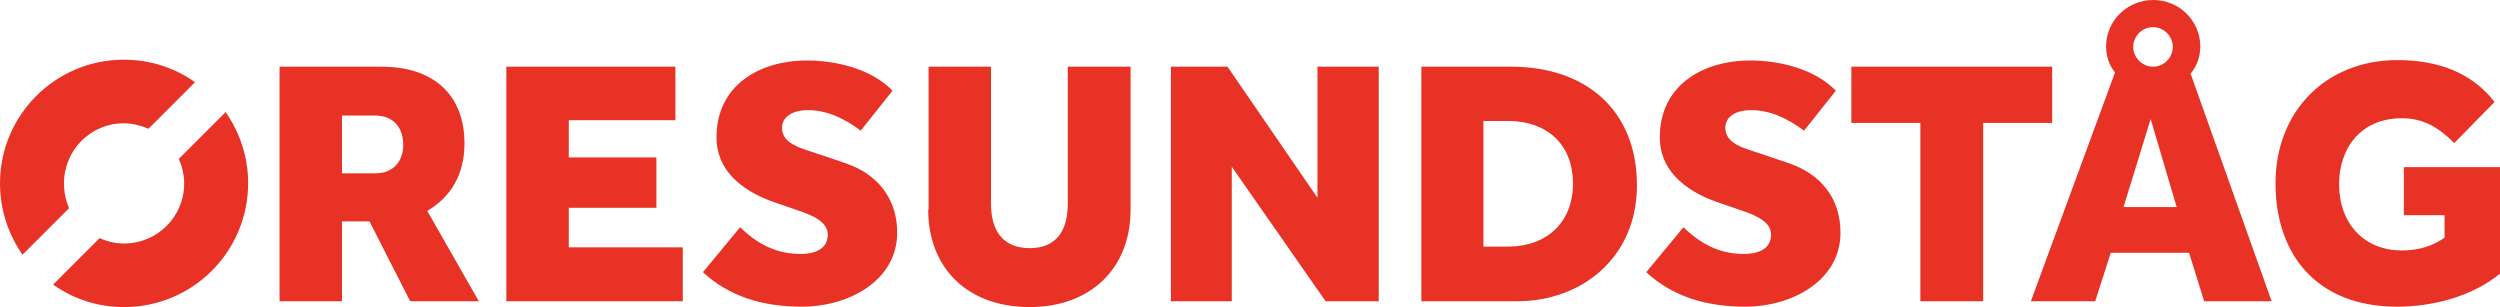 <?xml version="1.0" encoding="utf-8"?>
<svg xmlns="http://www.w3.org/2000/svg" xmlns:xlink="http://www.w3.org/1999/xlink" version="1.1" id="Layer_1" x="0px" y="0px" viewBox="0 0 644.8 79.3" enable-background="new 0 0 644.8 79.3">
<path fill="#E83225" d="M16.5,47.3c0-8.6,6.9-15.5,15.4-15.5c2.3,0,4.5,0.6,6.4,1.4l12-12c-5.2-3.7-11.5-5.8-18.4-5.8&#xD;&#xA;	C14.3,15.4,0,29.7,0,47.3c0,6.9,2.2,13.2,5.8,18.4l12-12C17,51.8,16.5,49.6,16.5,47.3L16.5,47.3z M46.1,41c0.9,1.9,1.4,4.1,1.4,6.3&#xD;&#xA;	c0,8.6-6.9,15.5-15.5,15.5c-2.2,0-4.4-0.5-6.3-1.4l-12,12c5.2,3.7,11.5,5.8,18.3,5.8c17.7,0,32-14.3,32-32c0-6.8-2.2-13.1-5.8-18.3&#xD;&#xA;	L46.1,41z M366.6,77.7h24.7c16.7,0,30.9-11.3,30.9-29.9c0-19.4-13.2-30.6-32.4-30.6h-23.2V77.7z M555.4,0c-6.8,0-12.2,5.4-12.2,12&#xD;&#xA;	c0,2.6,0.9,5,2.3,6.7l-21.7,59h16.6l4-12.5h20.2l3.9,12.5h17.4L565,19c1.5-1.8,2.5-4.2,2.5-7C567.5,5.4,562.1,0,555.4,0L555.4,0z&#xD;&#xA;	 M301.9,77.7h15.8V43l24.2,34.7h13.7V17.2h-15.8V51l-23.2-33.8h-14.6V77.7z M72.1,77.7h16.1V57.1h7.1l10.5,20.6h17.7l-13.3-23.3&#xD;&#xA;	c6.1-3.6,9.6-9.4,9.6-17.4c0-12.2-7.6-19.8-21.4-19.8H72.1V77.7z M619.9,55.5h10.6v5.8c-3.1,2.2-6.8,3.3-11,3.3&#xD;&#xA;	c-9.8,0-16.2-7-16.2-17.1c0-9.3,5.6-17,16.2-17c5.8,0,9.7,2.6,13.5,6.4l10.4-10.6c-5.9-7.6-14.6-10.8-25.1-10.8&#xD;&#xA;	c-18.2,0-31.4,13-31.4,31.8c0,18.2,10.5,31.8,31.4,31.8c8.7,0,19.1-2.4,26.6-8.6V43.1h-24.9V55.5z M239.4,54.1&#xD;&#xA;	c0,14.6,9.7,25.1,26.2,25.1c15.6,0,26-9.9,26-25.1V17.2h-16.2v35.4c0,6.3-2.5,11.4-9.8,11.4c-7,0-10-4.6-10-11.4V17.2h-16.1V54.1z&#xD;&#xA;	 M130.6,77.7h45.5V63.8h-29.4V53.6h22.6v-13h-22.6V31h27.5V17.2h-43.6V77.7z M181.3,70.2c6.7,6.2,15.3,8.9,25.5,8.9&#xD;&#xA;	c12.1,0,24.6-6.7,24.6-19.1c0-8-4.2-14.1-11.5-17.2c-2.2-0.9-4.2-1.5-9.2-3.2c-3.8-1.3-9-2.4-9-6.6c0-3.3,3.4-4.6,6.6-4.6&#xD;&#xA;	c5,0,9.4,2.1,13.7,5.3l8.2-10.3c-5.6-5.8-14.9-7.8-22-7.8c-12.6,0-23.4,6.6-23.4,19.8c0,9.8,8.5,14.6,15.3,16.9l5.8,2&#xD;&#xA;	c3.9,1.3,7.6,3,7.6,6.2c0,4-3.8,5-7,5c-6.3,0-11.2-2.6-15.6-6.9L181.3,70.2z M424.6,70.2c6.7,6.2,15.3,8.9,25.5,8.9&#xD;&#xA;	c12.1,0,24.6-6.7,24.6-19.1c0-8-4.2-14.1-11.5-17.2c-2.2-0.9-4.2-1.5-9.2-3.2c-3.8-1.3-9-2.4-9-6.6c0-3.3,3.3-4.6,6.6-4.6&#xD;&#xA;	c4.9,0,9.4,2.1,13.7,5.3l8.2-10.3c-5.6-5.8-14.9-7.8-22-7.8c-12.6,0-23.4,6.6-23.4,19.8c0,9.8,8.5,14.6,15.3,16.9l5.8,2&#xD;&#xA;	c3.9,1.3,7.6,3,7.6,6.2c0,4-3.8,5-7,5c-6.3,0-11.2-2.6-15.6-6.9L424.6,70.2z M495.3,77.7h16.2v-46h17.8V17.2h-51.8v14.5h17.8V77.7z&#xD;&#xA;	 M382.6,63.5V31.2h6.6c9.7,0.1,16.5,5.9,16.5,16.2c0,9.8-6.6,16.1-16.5,16.2H382.6z M88.2,44.7V29.8h8.5c4.8,0,7.3,3.1,7.3,7.6&#xD;&#xA;	c0,4.1-2.5,7.3-7.1,7.3H88.2z M547.7,53.4l7-22.7l6.7,22.7H547.7z M550.2,12.1c0-2.8,2.3-5.1,5.1-5.1c2.8,0,5.1,2.3,5.1,5.1&#xD;&#xA;	s-2.3,5.1-5.1,5.1C552.6,17.2,550.2,14.9,550.2,12.1z"/>
</svg>